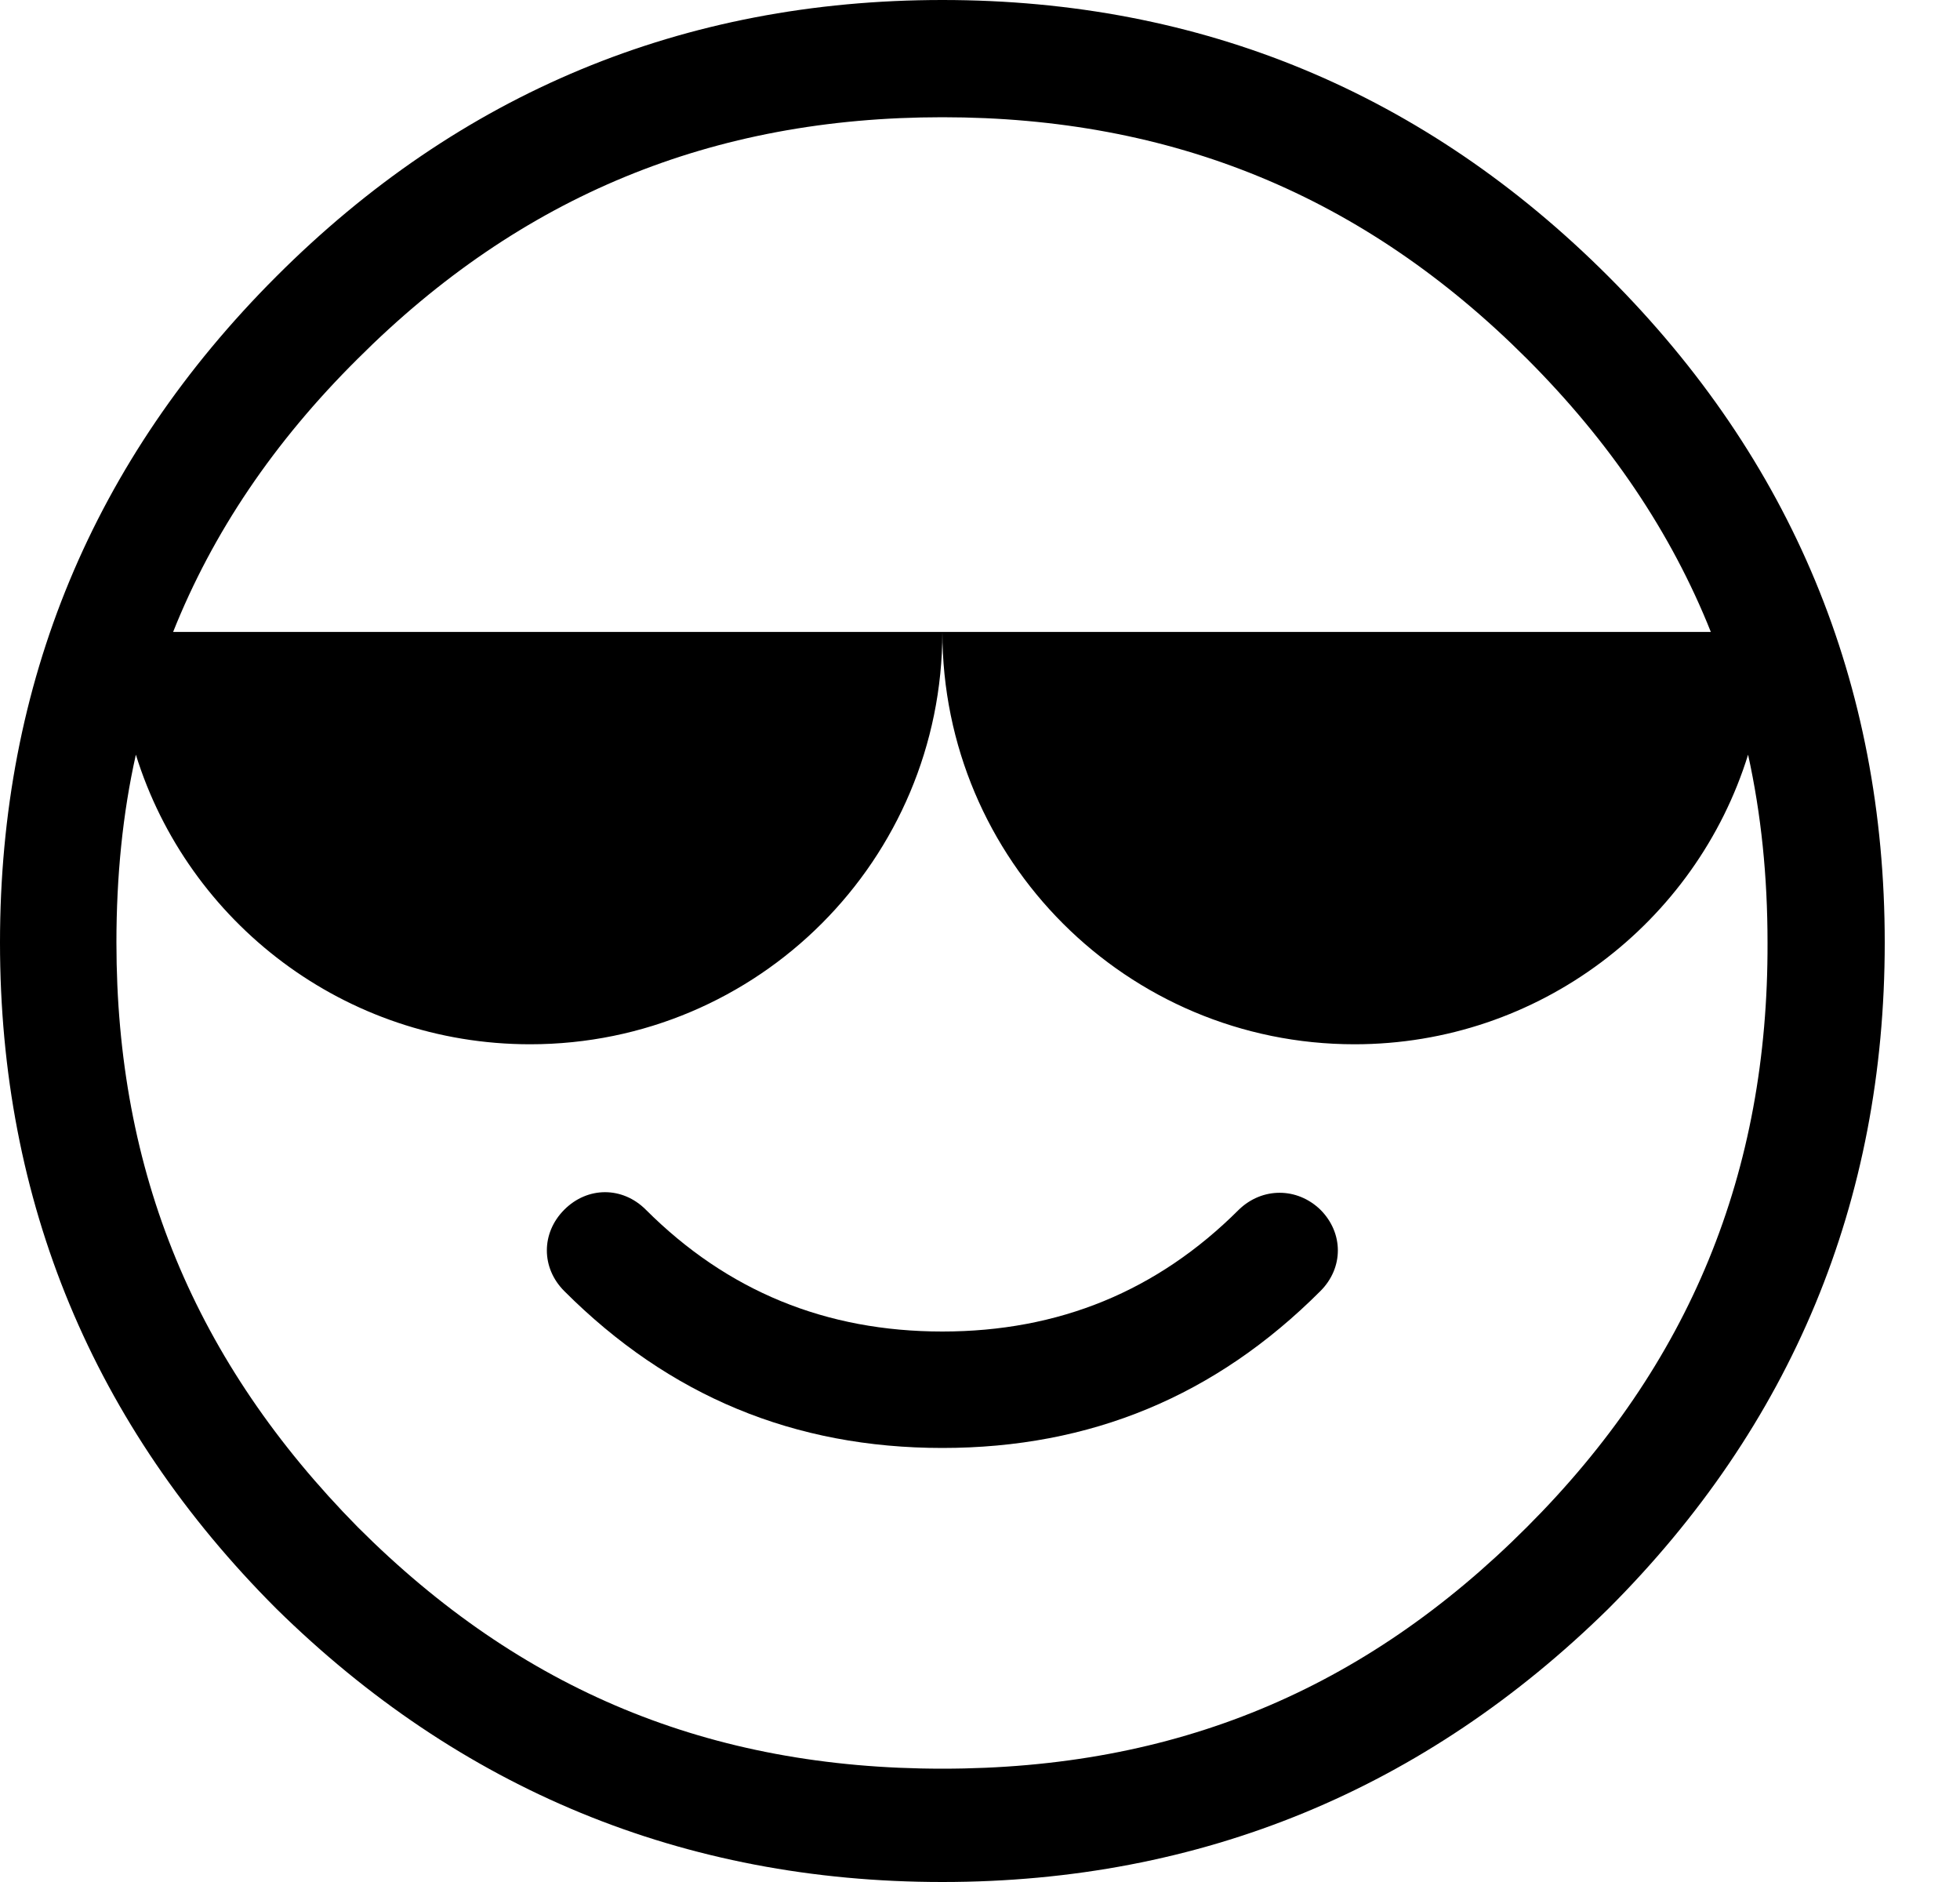 <?xml version="1.0" encoding="UTF-8"?> <svg xmlns="http://www.w3.org/2000/svg" fill="none" viewBox="0 0 25 24" height="24" width="25"><path fill="black" d="M20.515 3.525C18.178 1.188 15.327 0 12.02 0C8.713 0 5.861 1.188 3.525 3.525C1.188 5.861 0 8.713 0 12.02C0 15.327 1.188 18.178 3.525 20.515C5.861 22.812 8.713 24 12.02 24C15.327 24 18.178 22.812 20.515 20.515C22.852 18.178 24.04 15.327 24.04 12.02C24.04 8.713 22.852 5.861 20.515 3.525ZM19.475 19.475C17.396 21.555 14.99 22.555 12.02 22.555C9.05 22.555 6.644 21.555 4.564 19.475C2.485 17.366 1.485 14.95 1.485 12.02C1.485 11.178 1.564 10.376 1.733 9.624C2.396 11.762 4.396 13.317 6.762 13.317C9.673 13.317 12.02 10.96 12.02 8.059H2.208C2.713 6.792 3.495 5.634 4.564 4.574C6.644 2.495 9.089 1.495 12.02 1.495C14.95 1.495 17.396 2.495 19.475 4.574C20.535 5.634 21.317 6.792 21.822 8.059H12.02C12.02 10.97 14.376 13.317 17.277 13.317C19.634 13.317 21.634 11.762 22.297 9.624C22.465 10.386 22.545 11.178 22.545 12.02C22.555 14.95 21.555 17.396 19.475 19.475Z"></path><path fill="black" d="M15.802 15.426C14.762 16.465 13.505 16.98 12.02 16.98C10.534 16.98 9.277 16.465 8.237 15.426C7.94 15.129 7.495 15.129 7.198 15.426C6.901 15.723 6.901 16.169 7.198 16.465C8.534 17.802 10.129 18.465 12.02 18.465C13.911 18.465 15.505 17.802 16.841 16.465C17.139 16.169 17.139 15.723 16.841 15.426C16.544 15.139 16.099 15.139 15.802 15.426Z"></path></svg> 